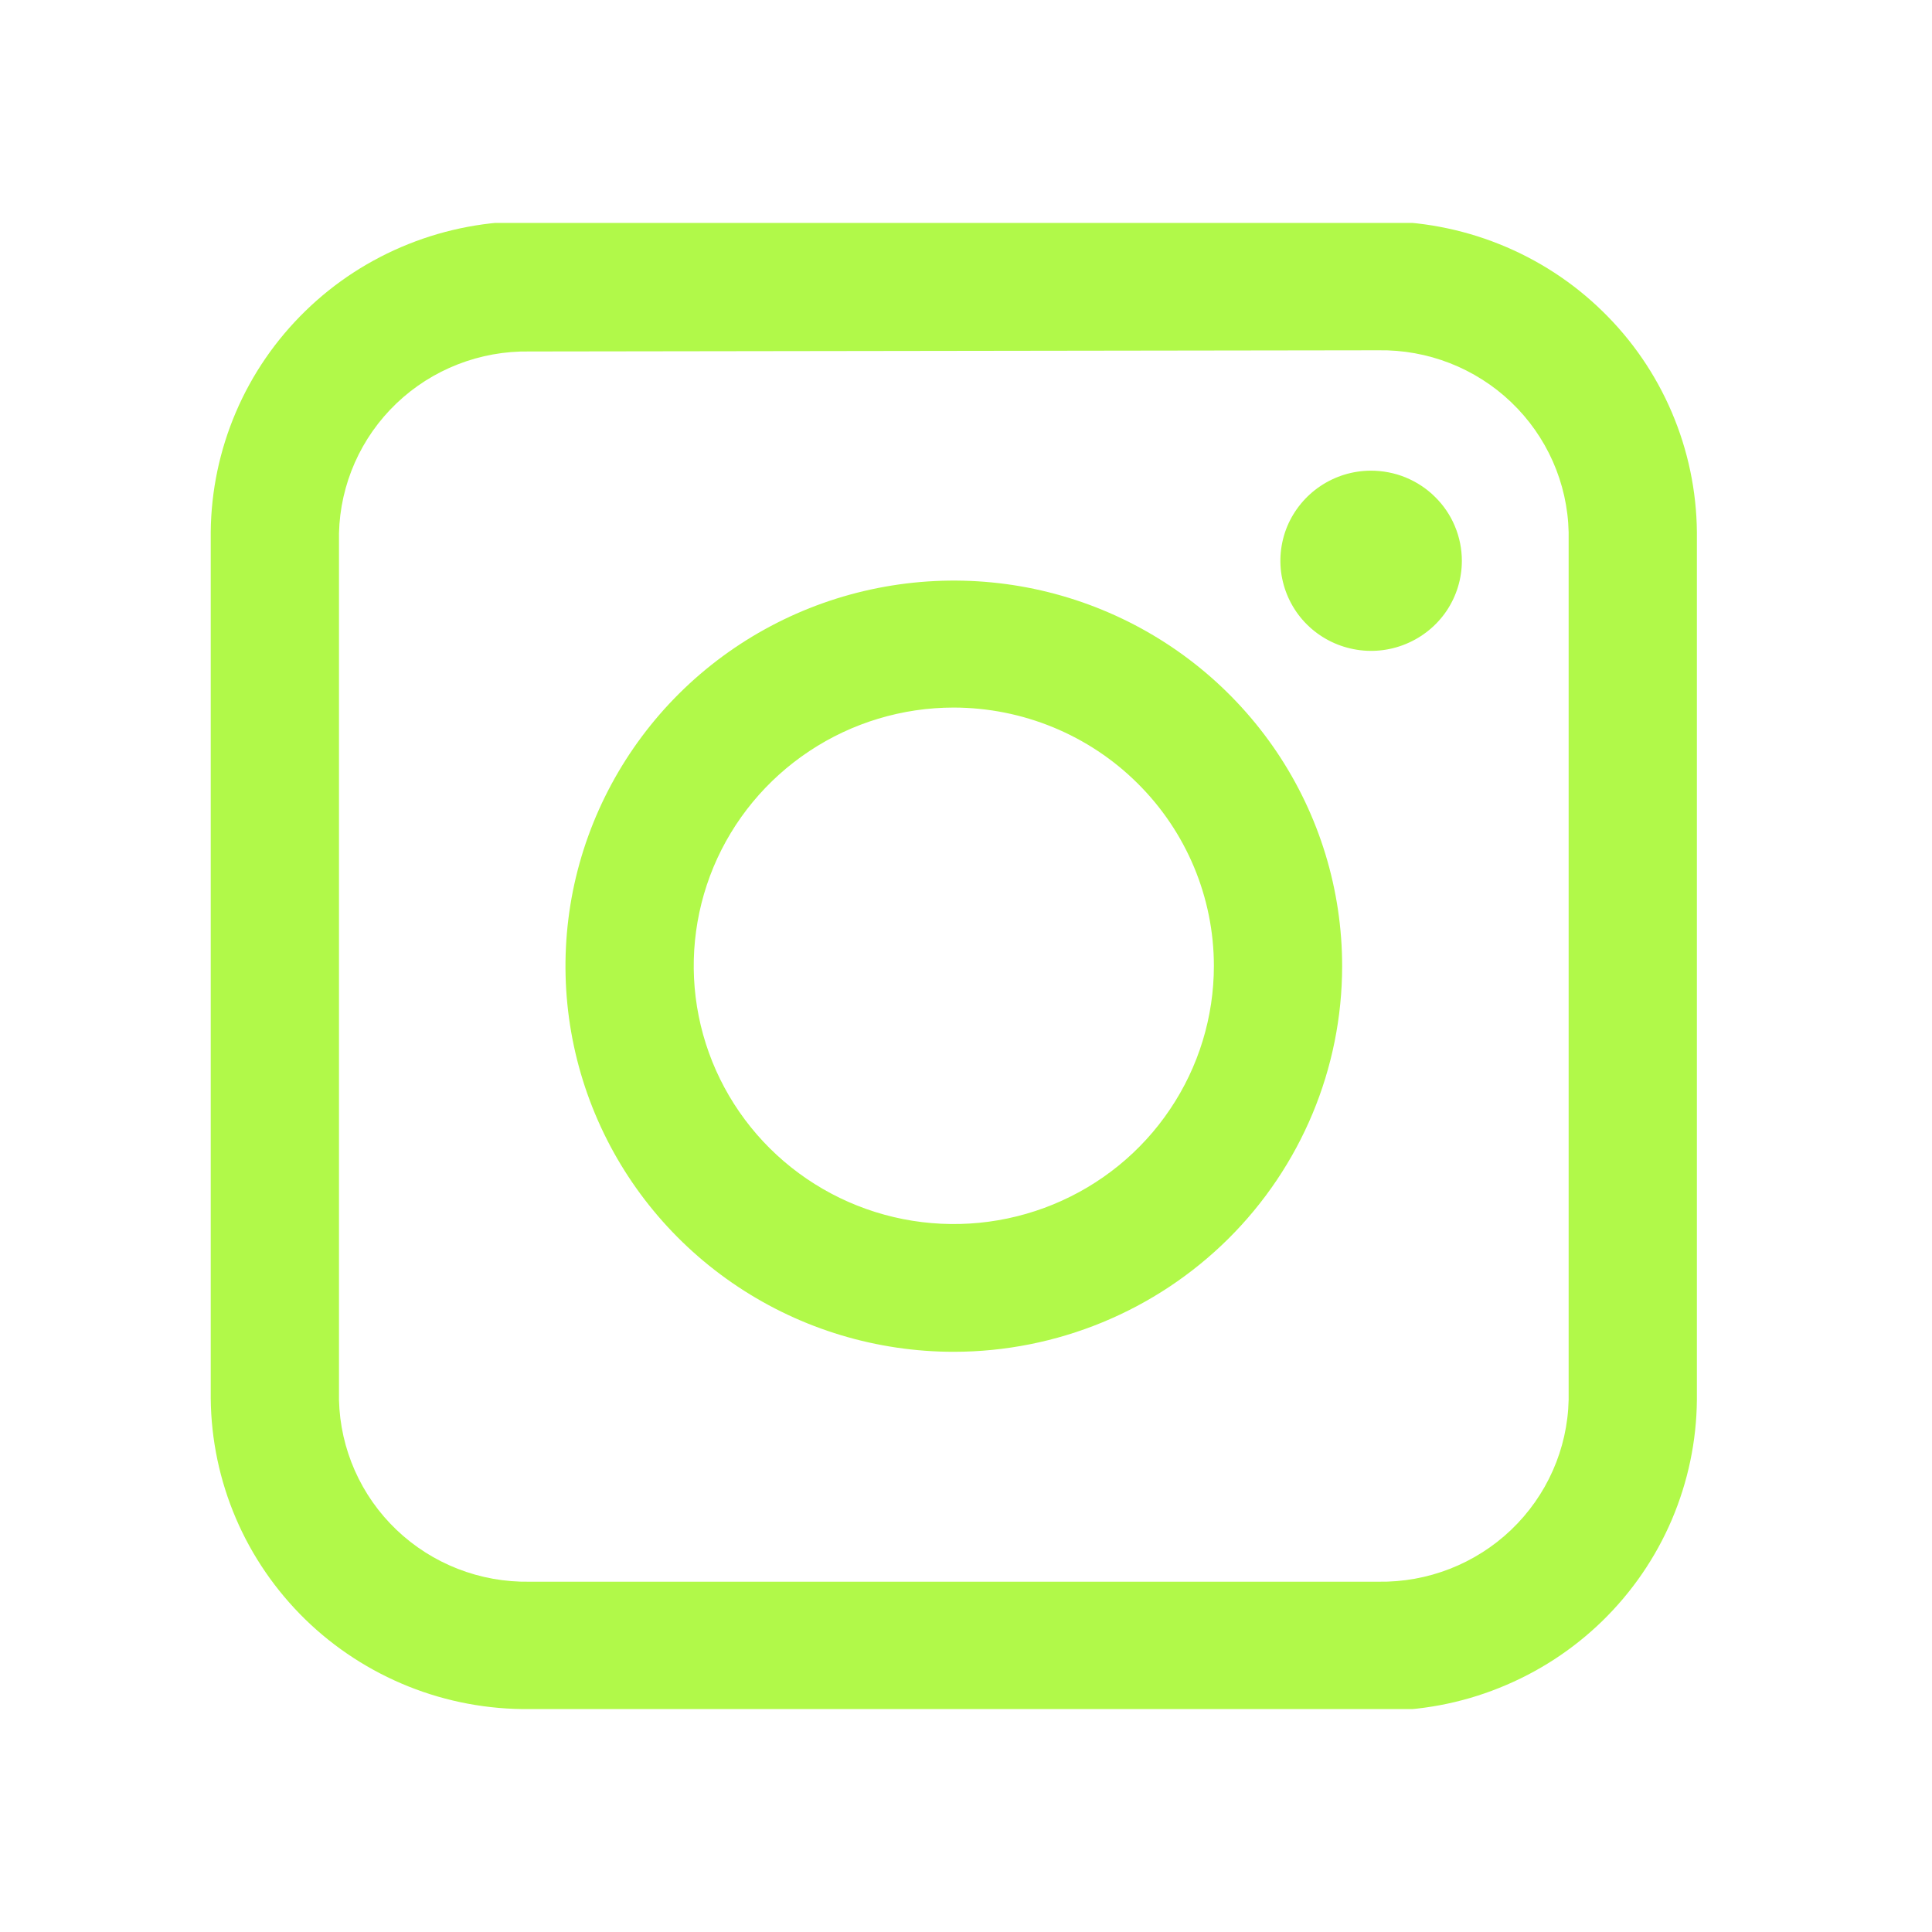 <svg width="26" height="26" viewBox="0 0 26 26" fill="none" xmlns="http://www.w3.org/2000/svg">
<g clip-path="url(#clip0_1570_4136)">
<path d="M18.547 23H7.126C6.567 23.006 6.013 22.902 5.496 22.695C4.978 22.487 4.506 22.181 4.108 21.793C3.71 21.404 3.392 20.942 3.174 20.432C2.956 19.922 2.841 19.374 2.836 18.819V7.16C2.841 6.606 2.956 6.058 3.174 5.548C3.392 5.037 3.71 4.575 4.108 4.187C4.506 3.798 4.978 3.492 5.496 3.285C6.013 3.078 6.567 2.974 7.126 2.979H18.547C19.105 2.974 19.659 3.078 20.176 3.285C20.694 3.492 21.166 3.798 21.564 4.187C21.963 4.575 22.28 5.037 22.498 5.548C22.716 6.058 22.831 6.606 22.836 7.16V18.84C22.831 19.395 22.716 19.942 22.498 20.453C22.28 20.963 21.963 21.425 21.564 21.814C21.166 22.202 20.694 22.508 20.176 22.715C19.659 22.923 19.105 23.026 18.547 23.021V23ZM7.126 4.73C6.46 4.719 5.816 4.97 5.336 5.428C4.856 5.886 4.578 6.515 4.562 7.176V18.84C4.578 19.501 4.856 20.13 5.336 20.588C5.816 21.046 6.46 21.297 7.126 21.286H18.547C19.213 21.297 19.856 21.046 20.336 20.588C20.816 20.13 21.095 19.501 21.11 18.84V7.16C21.095 6.499 20.816 5.87 20.336 5.412C19.856 4.954 19.213 4.703 18.547 4.714L7.126 4.73Z" fill="#B1F949"/>
<path d="M12.836 18.192C11.802 18.192 10.792 17.888 9.932 17.317C9.073 16.747 8.403 15.937 8.008 14.989C7.612 14.04 7.509 12.997 7.71 11.99C7.912 10.984 8.41 10.059 9.14 9.333C9.871 8.607 10.803 8.113 11.816 7.913C12.83 7.713 13.881 7.815 14.836 8.208C15.791 8.601 16.607 9.266 17.182 10.12C17.756 10.973 18.062 11.976 18.062 13.003C18.061 14.379 17.51 15.698 16.53 16.671C15.55 17.643 14.222 18.191 12.836 18.192ZM12.836 9.522C12.144 9.522 11.467 9.726 10.892 10.108C10.316 10.49 9.867 11.033 9.602 11.668C9.338 12.303 9.268 13.001 9.403 13.675C9.538 14.35 9.872 14.969 10.361 15.455C10.851 15.941 11.474 16.272 12.153 16.406C12.832 16.54 13.536 16.471 14.175 16.208C14.815 15.945 15.362 15.5 15.746 14.928C16.131 14.357 16.336 13.685 16.336 12.997C16.335 12.076 15.966 11.193 15.309 10.542C14.653 9.89 13.764 9.524 12.836 9.522Z" fill="#B1F949"/>
<path d="M19.673 7.547C19.673 7.786 19.602 8.02 19.468 8.22C19.334 8.419 19.143 8.574 18.92 8.666C18.698 8.758 18.452 8.783 18.216 8.736C17.979 8.69 17.761 8.575 17.59 8.406C17.419 8.237 17.303 8.021 17.255 7.786C17.207 7.552 17.231 7.308 17.322 7.086C17.414 6.865 17.57 6.675 17.77 6.541C17.97 6.407 18.205 6.335 18.447 6.334C18.607 6.334 18.767 6.364 18.916 6.425C19.064 6.486 19.2 6.575 19.313 6.688C19.427 6.8 19.518 6.934 19.579 7.081C19.641 7.229 19.673 7.387 19.673 7.547Z" fill="#B1F949"/>
</g>
<defs>
<clipPath id="clip0_1570_4136">
<rect width="20" height="20" fill="white" transform="translate(2.836 3)"/>
</clipPath>
</defs>
</svg>
